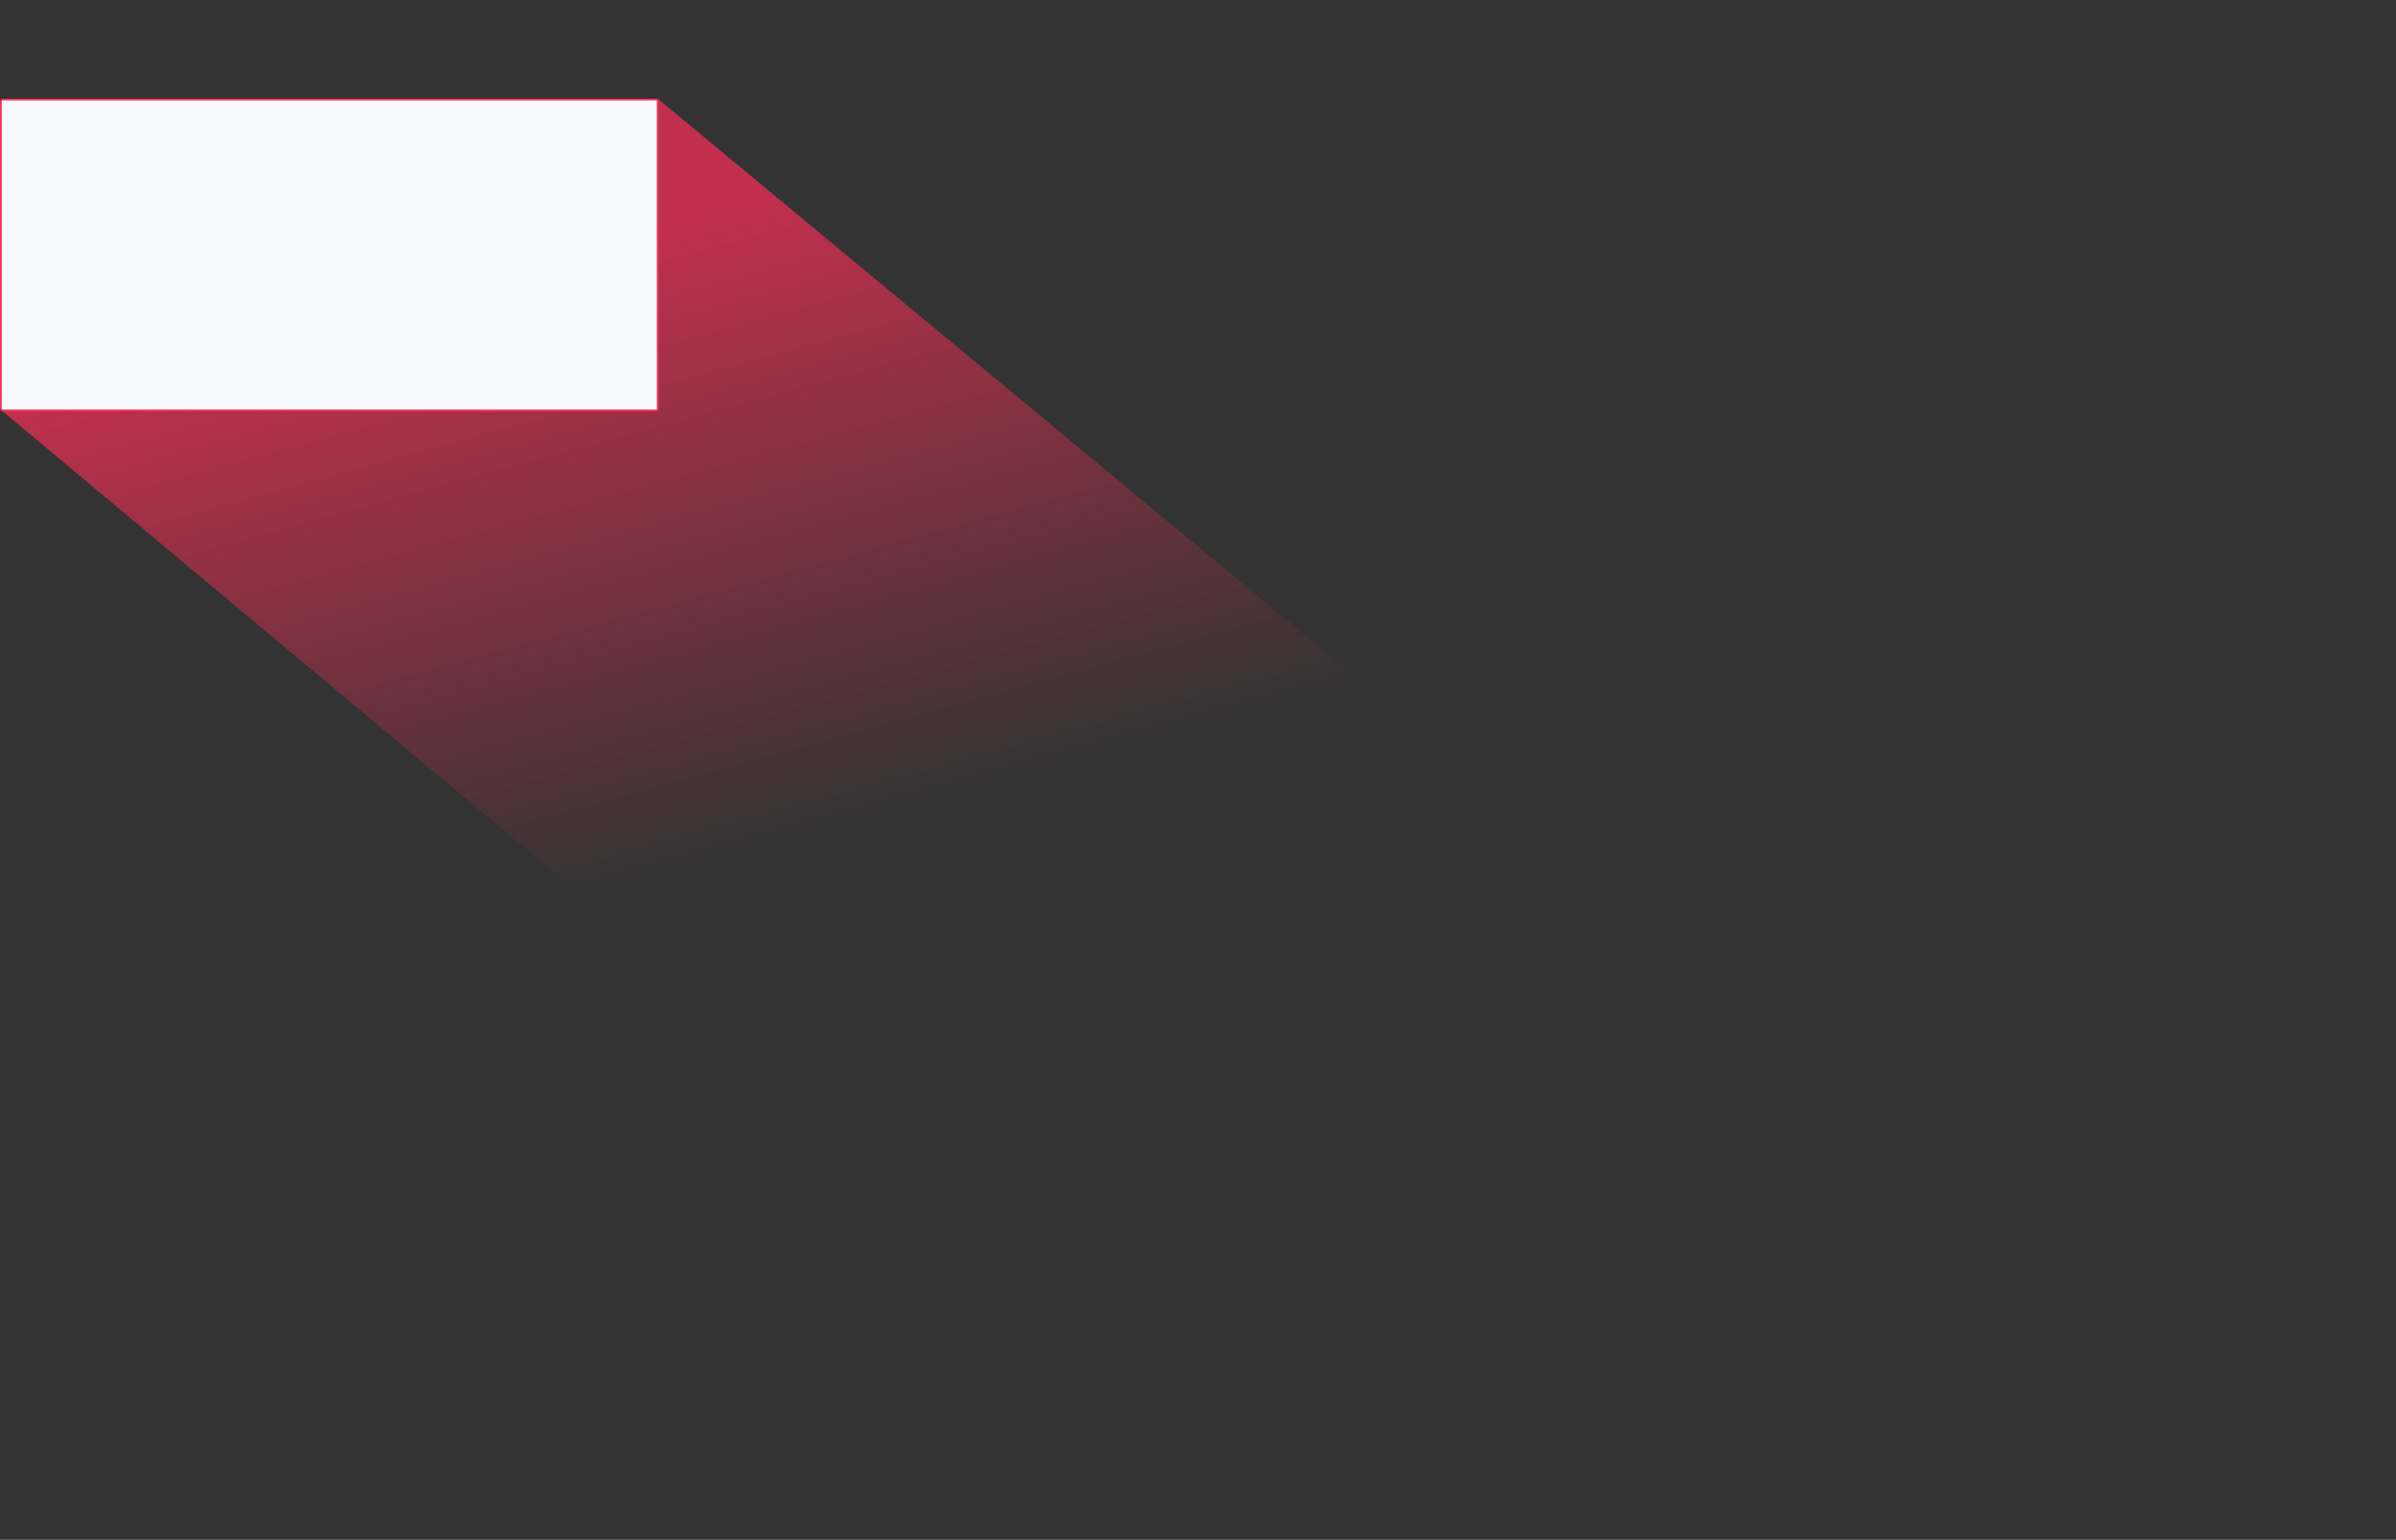 <?xml version="1.0" encoding="UTF-8"?> <svg xmlns="http://www.w3.org/2000/svg" width="2743" height="1763" viewBox="0 0 2743 1763" fill="none"><rect x="0" y="0" width="2743" height="1763" fill="#333333" stroke="none"/> <path d="M3.889 114.5L753 113L2742.14 1762.03L1547.12 1762L1.773 469.878L3.889 114.5Z" fill="url(#paint0_linear_2576_5981)" fill-opacity="0.7"></path> <path d="M750.989 114H3C1.895 114 1 114.895 1 116V467.838C1 468.943 1.895 469.838 3 469.838H750.989C752.094 469.838 752.989 468.943 752.989 467.838V116C752.989 114.895 752.094 114 750.989 114Z" fill="#F8FAFF" stroke="#FE2E57" stroke-width="2"></path> <defs> <linearGradient id="paint0_linear_2576_5981" x1="575.651" y1="-14.954" x2="847.615" y2="978.406" gradientUnits="userSpaceOnUse"> <stop offset="0.307" stop-color="#FE2E57"></stop> <stop offset="1" stop-color="#FE2E57" stop-opacity="0"></stop> </linearGradient> </defs> </svg> 